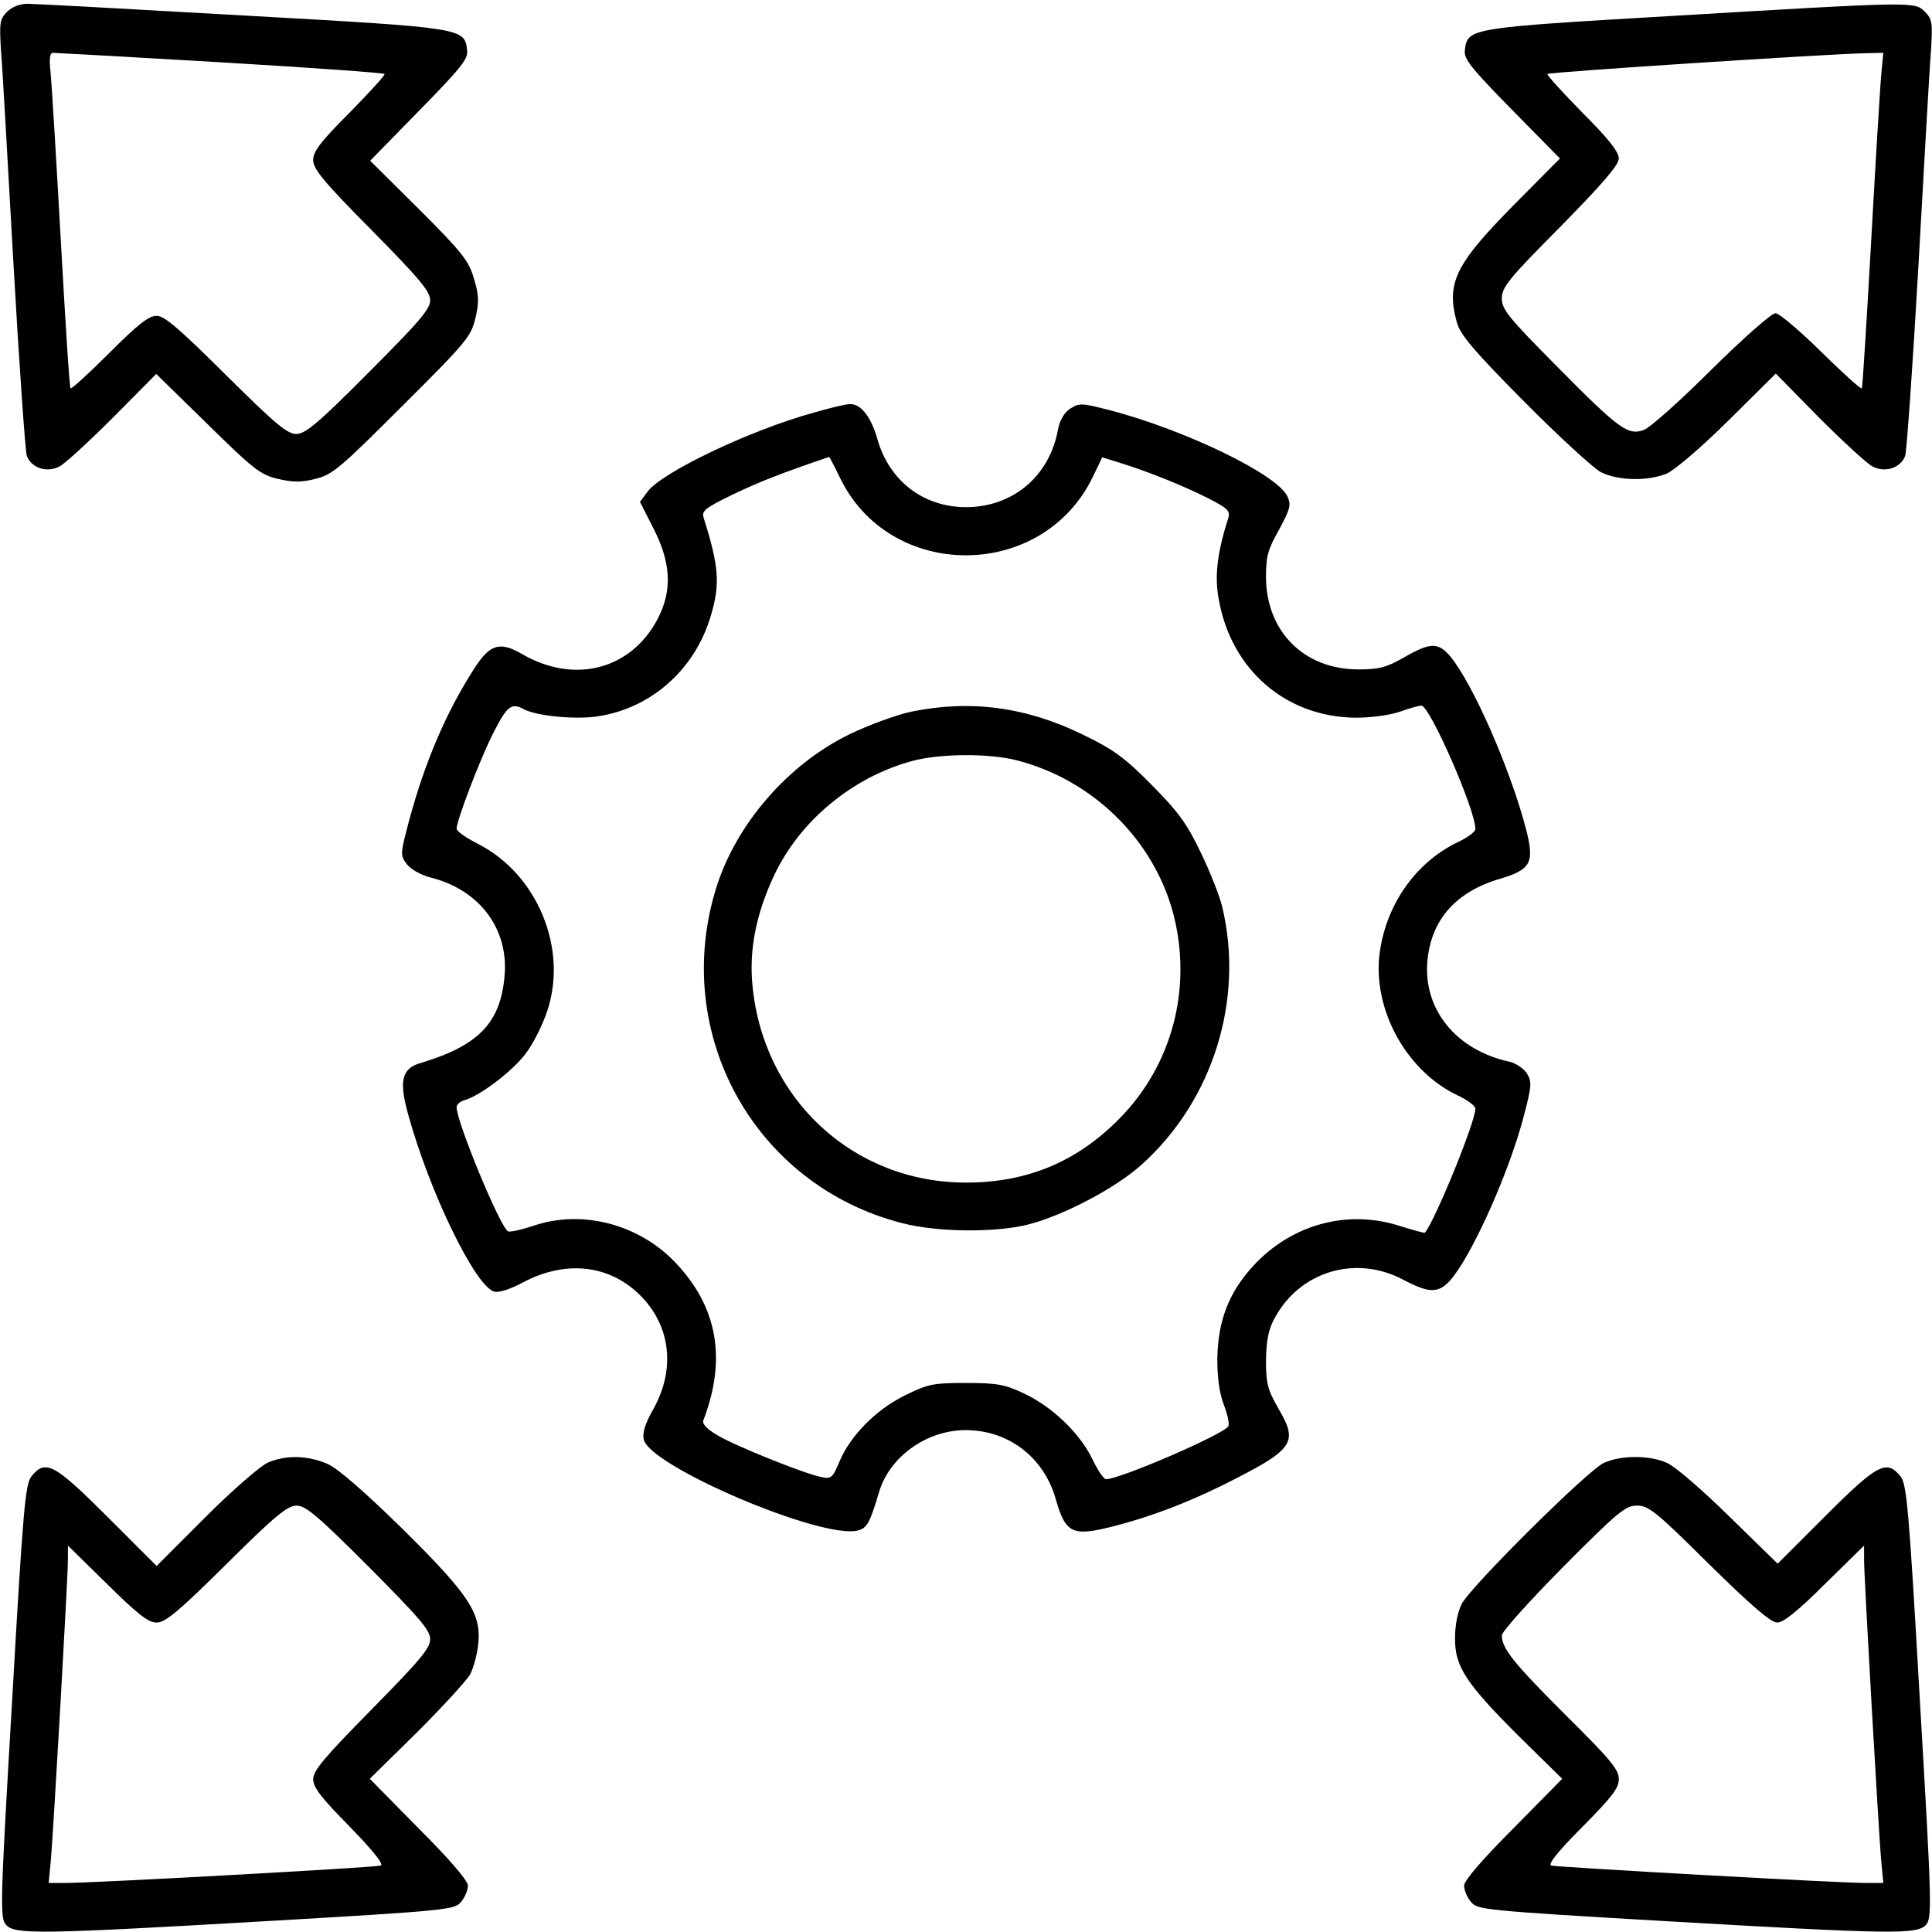 <?xml version="1.0" standalone="no"?>
<!DOCTYPE svg PUBLIC "-//W3C//DTD SVG 20010904//EN"
 "http://www.w3.org/TR/2001/REC-SVG-20010904/DTD/svg10.dtd">
<svg version="1.0" xmlns="http://www.w3.org/2000/svg"
 width="512pt" height="512pt" viewBox="0 0 512 512"
 preserveAspectRatio="xMidYMid meet">

<g transform="translate(0,512) scale(0.1,-0.1)"
fill="#000000" stroke="none">
<path d="M19 5089 c-20 -20 -21 -29 -16 -108 4 -47 18 -302 33 -566 15 -264
31 -490 35 -503 12 -32 53 -46 87 -28 15 8 79 67 142 130 l114 115 136 -133
c122 -120 140 -134 186 -145 39 -9 61 -10 100 0 45 11 64 27 230 193 171 170
182 184 194 233 10 43 9 61 -4 105 -14 47 -30 68 -145 183 l-130 129 130 133
c110 112 130 137 127 159 -7 60 -4 60 -593 93 -297 17 -555 31 -572 31 -20 0
-41 -8 -54 -21z m564 -134 c237 -14 433 -28 436 -31 3 -2 -39 -48 -92 -102
-78 -78 -97 -103 -97 -126 0 -24 27 -57 155 -186 127 -129 155 -162 155 -186
0 -23 -28 -56 -163 -191 -135 -136 -168 -163 -192 -163 -24 0 -56 27 -186 156
-125 124 -163 157 -184 157 -21 0 -50 -23 -126 -99 -54 -54 -100 -96 -102 -93
-3 2 -14 180 -26 394 -12 215 -24 414 -27 443 -4 36 -2 52 6 52 6 0 206 -11
443 -25z"/>
<path d="M4435 5078 c-545 -32 -546 -32 -553 -92 -3 -22 17 -47 124 -156 l128
-130 -122 -123 c-156 -158 -180 -207 -151 -312 9 -32 44 -74 177 -208 92 -93
184 -177 204 -188 45 -23 124 -25 175 -4 21 9 91 69 163 140 l126 125 114
-116 c63 -63 127 -122 142 -130 34 -18 75 -4 87 28 4 13 20 239 35 503 15 264
29 519 33 566 5 79 4 88 -16 108 -27 27 -26 27 -666 -11z m551 -150 c-3 -29
-15 -228 -27 -443 -12 -214 -23 -392 -25 -394 -3 -3 -51 41 -108 97 -57 56
-111 102 -121 102 -10 0 -86 -67 -169 -149 -83 -83 -164 -155 -179 -160 -42
-16 -65 0 -229 166 -131 132 -148 153 -148 182 0 30 18 52 155 190 114 116
155 164 155 181 0 18 -28 53 -97 122 -53 54 -95 100 -92 102 5 5 727 52 842
55 l48 1 -5 -52z"/>
<path d="M2155 4026 c-167 -46 -400 -157 -439 -209 l-20 -27 34 -67 c49 -94
52 -168 13 -243 -71 -135 -221 -174 -360 -93 -59 34 -85 26 -127 -40 -75 -117
-130 -247 -172 -402 -23 -88 -24 -91 -6 -115 11 -14 37 -29 65 -36 129 -33
206 -137 194 -262 -11 -123 -69 -183 -222 -229 -50 -14 -58 -47 -34 -134 57
-208 179 -459 229 -472 12 -3 42 6 77 25 106 56 216 48 297 -23 92 -81 110
-202 47 -314 -22 -39 -29 -63 -25 -80 18 -72 472 -265 567 -241 25 6 32 20 57
103 28 93 126 163 229 163 113 0 206 -71 238 -180 27 -95 44 -103 157 -74 93
24 186 59 284 107 192 96 204 112 150 204 -29 51 -33 67 -33 128 1 52 6 80 22
110 66 125 214 170 339 105 87 -46 108 -41 161 45 57 94 127 260 159 379 24
90 24 99 10 122 -9 13 -29 26 -44 30 -143 30 -232 140 -219 270 11 108 76 181
192 215 83 25 92 43 69 132 -41 158 -141 386 -201 458 -32 37 -52 37 -122 -3
-47 -27 -66 -32 -121 -32 -144 0 -244 100 -245 244 0 56 5 74 35 127 29 54 32
65 22 87 -26 59 -278 180 -479 231 -67 17 -73 17 -97 2 -16 -11 -27 -30 -32
-54 -22 -125 -120 -207 -244 -207 -113 0 -204 70 -235 181 -17 59 -44 94 -74
92 -9 0 -52 -10 -96 -23z m70 -170 c131 -276 535 -277 670 -2 l26 54 42 -13
c73 -22 170 -61 236 -94 55 -28 62 -35 56 -54 -29 -91 -37 -154 -25 -216 33
-187 179 -312 364 -313 39 0 91 7 116 16 25 9 50 16 57 16 22 0 143 -276 143
-327 0 -7 -20 -22 -45 -34 -106 -50 -184 -154 -206 -277 -29 -152 61 -326 202
-394 27 -12 49 -29 49 -36 0 -35 -107 -297 -134 -329 -1 -1 -31 7 -66 18 -140
45 -288 4 -389 -106 -65 -71 -93 -145 -95 -245 0 -50 5 -90 17 -122 10 -26 16
-52 12 -58 -14 -22 -287 -140 -324 -140 -6 0 -23 25 -37 55 -34 69 -107 138
-182 173 -49 23 -70 27 -152 27 -88 0 -101 -3 -162 -33 -77 -38 -146 -108
-174 -177 -18 -42 -21 -45 -49 -39 -44 9 -224 81 -273 110 -29 17 -42 31 -38
40 62 162 38 300 -74 418 -97 102 -247 141 -375 98 -33 -11 -64 -18 -69 -15
-22 14 -136 290 -136 329 0 7 10 16 23 19 42 13 127 78 161 124 19 25 44 75
56 111 56 166 -26 364 -184 444 -31 16 -56 33 -56 40 1 23 58 174 95 249 39
77 50 86 84 67 34 -17 129 -27 191 -19 144 20 262 124 304 268 25 84 21 131
-19 258 -6 19 2 26 78 63 69 33 130 57 254 99 1 1 14 -24 28 -53z"/>
<path d="M2415 3234 c-38 -8 -112 -35 -164 -60 -162 -79 -300 -237 -353 -407
-120 -386 101 -787 491 -888 94 -25 250 -26 336 -4 94 24 233 97 302 160 187
169 271 435 212 682 -6 26 -31 90 -56 142 -38 79 -59 108 -131 181 -73 74
-102 94 -182 133 -151 74 -299 93 -455 61z m280 -129 c202 -52 364 -212 415
-409 50 -196 -4 -399 -143 -540 -113 -115 -245 -170 -407 -170 -299 0 -538
222 -566 524 -9 93 10 189 57 289 68 146 210 263 369 305 73 19 201 20 275 1z"/>
<path d="M710 1244 c-19 -8 -94 -73 -165 -144 l-130 -130 -130 130 c-141 141
-165 154 -202 107 -16 -21 -22 -85 -51 -596 -32 -543 -32 -574 -16 -592 23
-26 89 -25 694 10 480 28 495 30 512 51 10 12 18 31 18 43 0 13 -48 69 -130
151 l-130 132 126 124 c69 69 132 138 140 153 8 15 18 50 21 77 10 83 -22 132
-200 308 -100 98 -170 159 -198 172 -52 23 -111 25 -159 4z m268 -277 c134
-135 162 -167 162 -191 0 -24 -27 -56 -155 -186 -125 -127 -155 -162 -155
-185 0 -22 21 -49 97 -126 62 -64 91 -100 82 -103 -16 -5 -773 -47 -837 -46
l-43 0 6 63 c7 83 45 745 45 793 l0 38 104 -102 c81 -80 109 -102 131 -102 23
0 58 29 185 155 130 129 162 155 186 155 24 0 56 -27 192 -163z"/>
<path d="M4250 1243 c-44 -21 -351 -326 -376 -373 -11 -21 -18 -57 -18 -90 -1
-76 28 -120 168 -260 l116 -114 -130 -132 c-82 -82 -130 -138 -130 -151 0 -12
8 -31 18 -43 17 -21 32 -23 512 -51 605 -35 671 -36 694 -10 16 18 16 49 -16
592 -29 511 -35 575 -51 596 -37 46 -61 34 -199 -104 l-127 -127 -128 125
c-70 69 -144 133 -165 142 -46 21 -123 21 -168 0z m279 -268 c113 -111 164
-155 181 -155 16 0 55 31 126 102 l104 102 0 -38 c0 -48 38 -710 45 -793 l6
-63 -43 0 c-65 -1 -821 42 -837 46 -10 3 18 38 82 102 79 80 97 103 97 127 0
26 -22 52 -141 170 -137 137 -169 176 -169 211 0 10 73 91 162 181 146 147
166 163 196 163 31 0 51 -16 191 -155z"/>
</g>
</svg>
